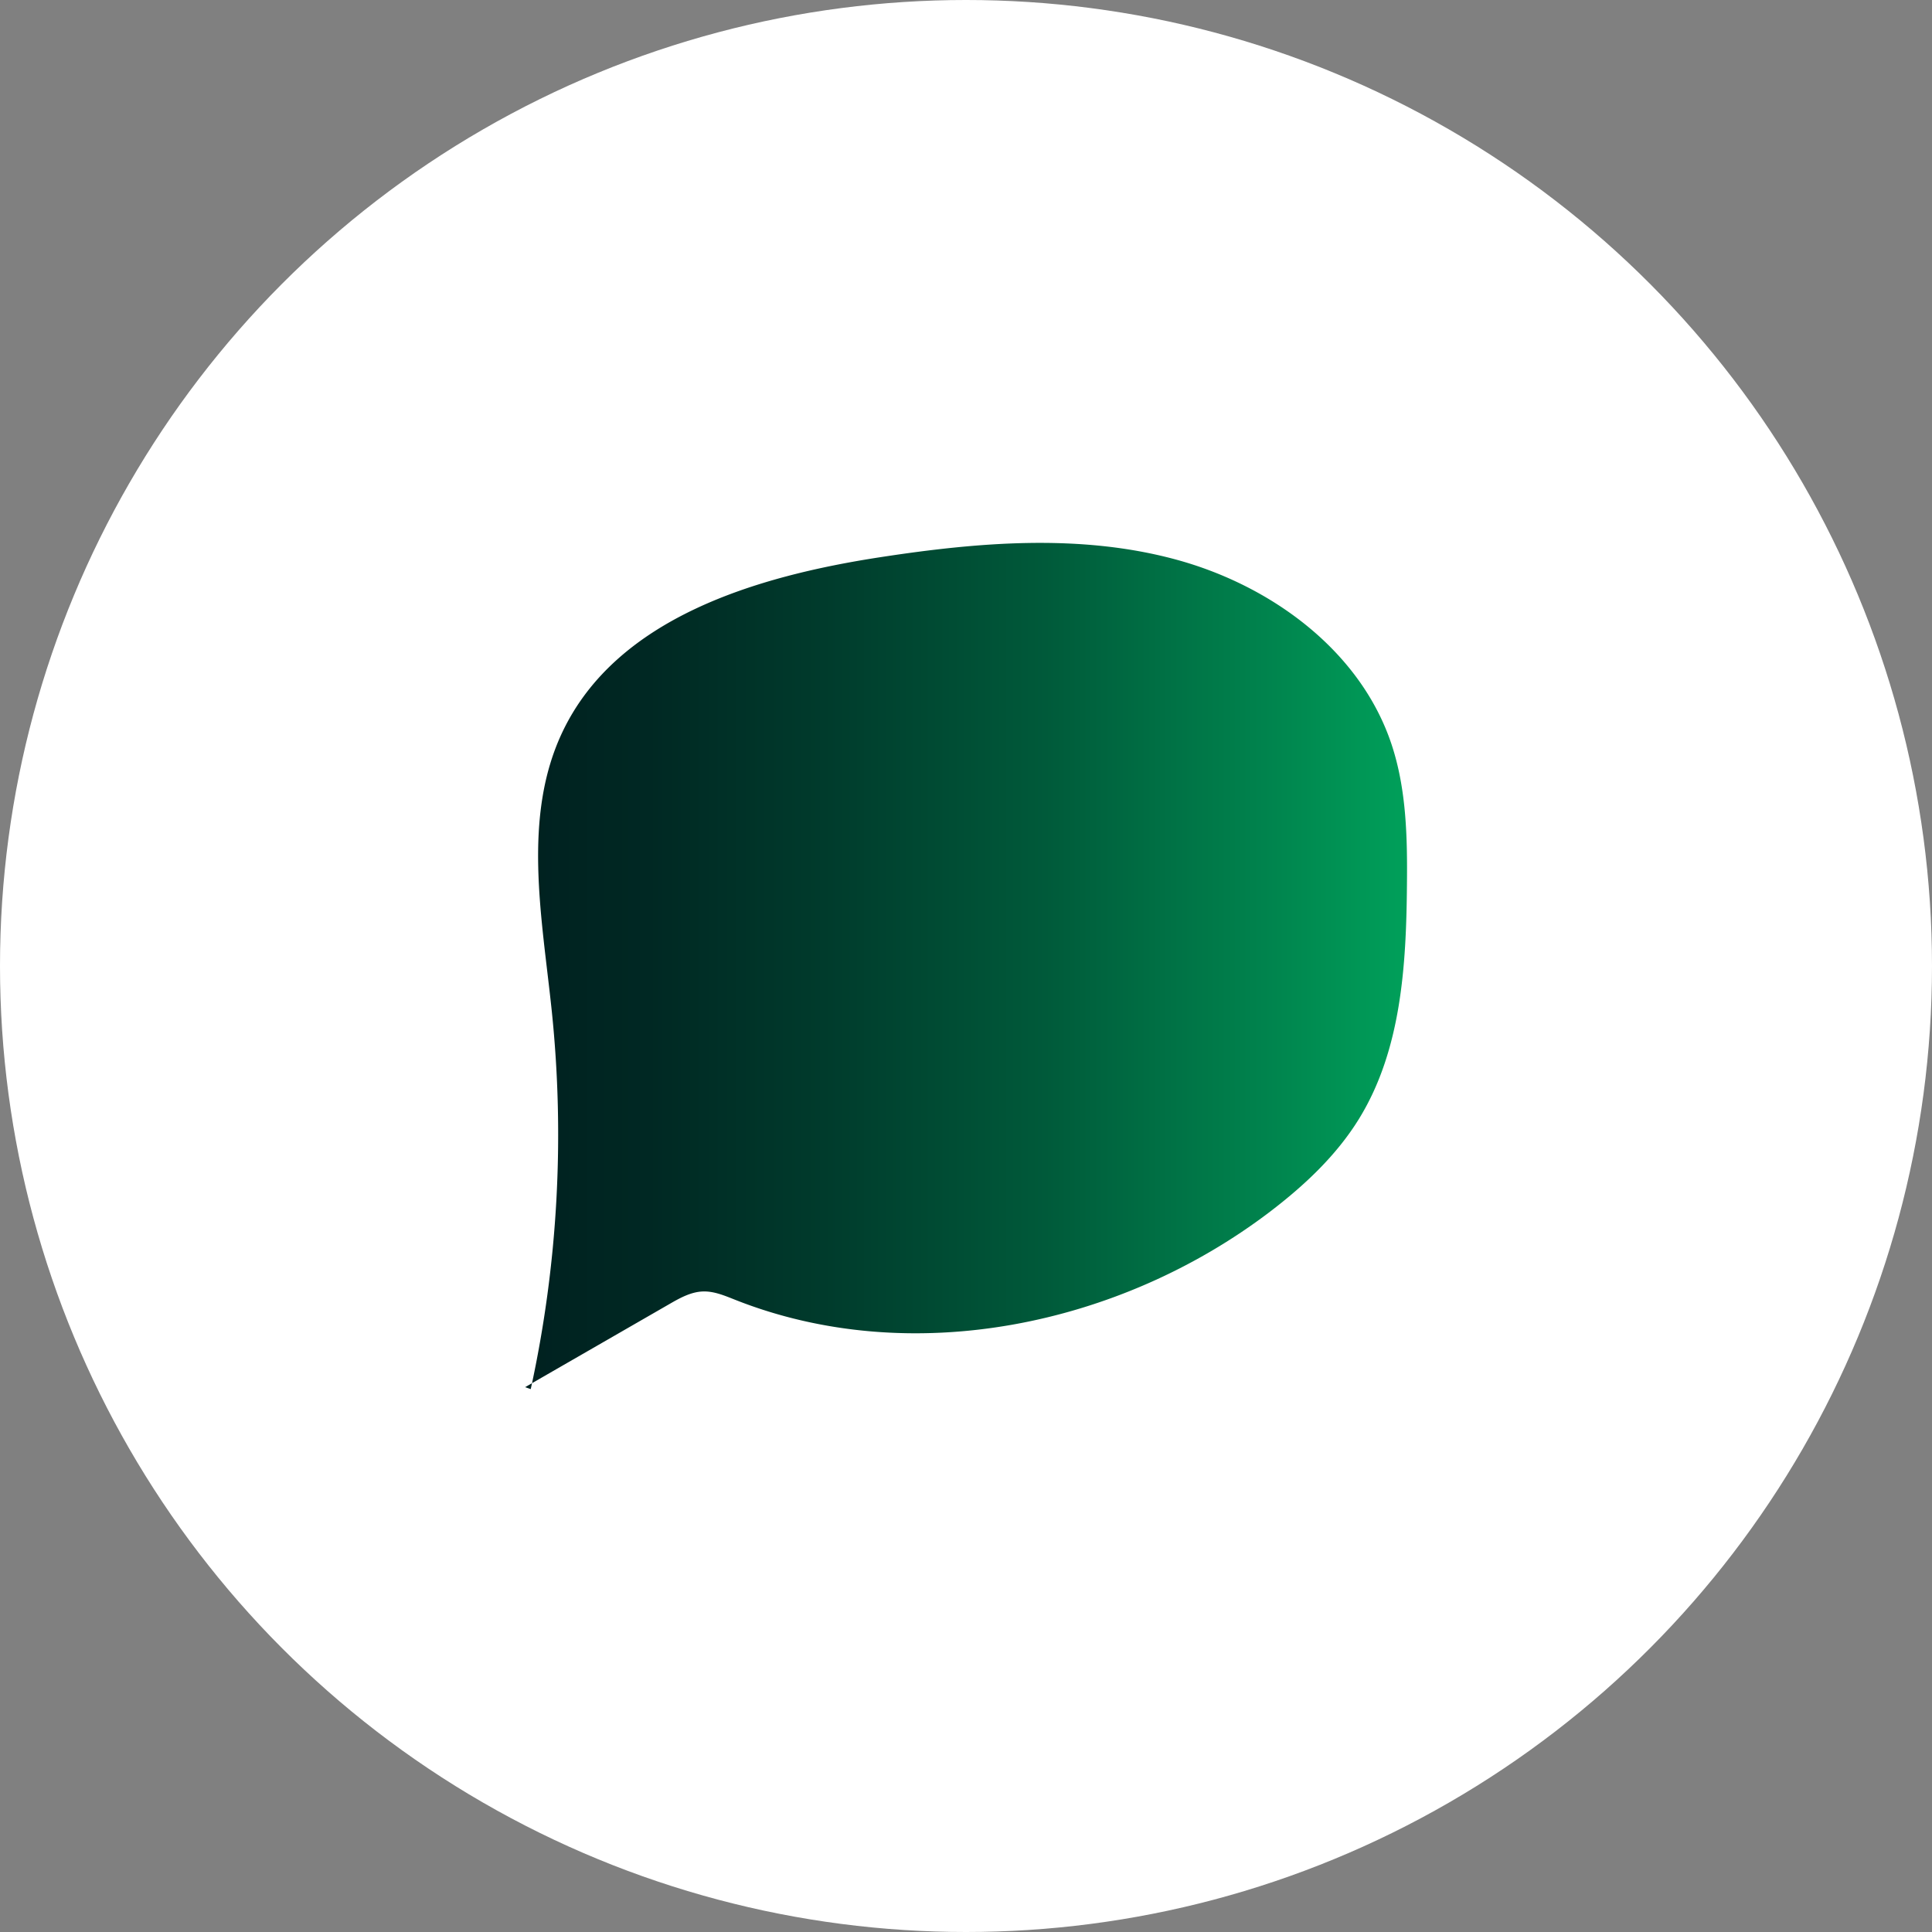 <svg id="Calque_1" data-name="Calque 1" xmlns="http://www.w3.org/2000/svg" xmlns:xlink="http://www.w3.org/1999/xlink" viewBox="0 0 847 847"><rect x="0" y="0" width="847" height="847" fill="#808080" stroke="none"/><defs><style>.cls-1{fill:#fff;}.cls-2{fill:url(#Dégradé_sans_nom_175);}</style><linearGradient id="Dégradé_sans_nom_175" x1="230.18" y1="423.5" x2="616.82" y2="423.5" gradientUnits="userSpaceOnUse"><stop offset="0" stop-color="#002120"/><stop offset=".14" stop-color="#002823"/><stop offset=".34" stop-color="#003b2c"/><stop offset=".59" stop-color="#005a3a"/><stop offset=".85" stop-color="#00854e"/><stop offset="1" stop-color="#00a05a"/></linearGradient></defs><title>pictosgenially</title><circle class="cls-1" cx="423.5" cy="423.5" r="423.5"/><path class="cls-2" d="M232.68 609a524.08 524.08.0 009.22-165.74c-4.3-41.26-13.1-85.16 4.79-122.59 23.85-49.88 84.9-68.08 139.56-76.44 42.81-6.55 87.14-10.28 129 1s81.09 39.93 94.78 81c6.6 19.81 7 41.1 6.78 62-.31 35.14-2.5 72-20.85 102-9.92 16.21-24.07 29.46-39.2 41-65.92 50.16-157.53 69.1-234.53 38.58-4.56-1.8-9.24-3.81-14.14-3.62-5.27.2-10.09 2.9-14.66 5.54q-31.61 18.21-63.22 36.41"/></svg>